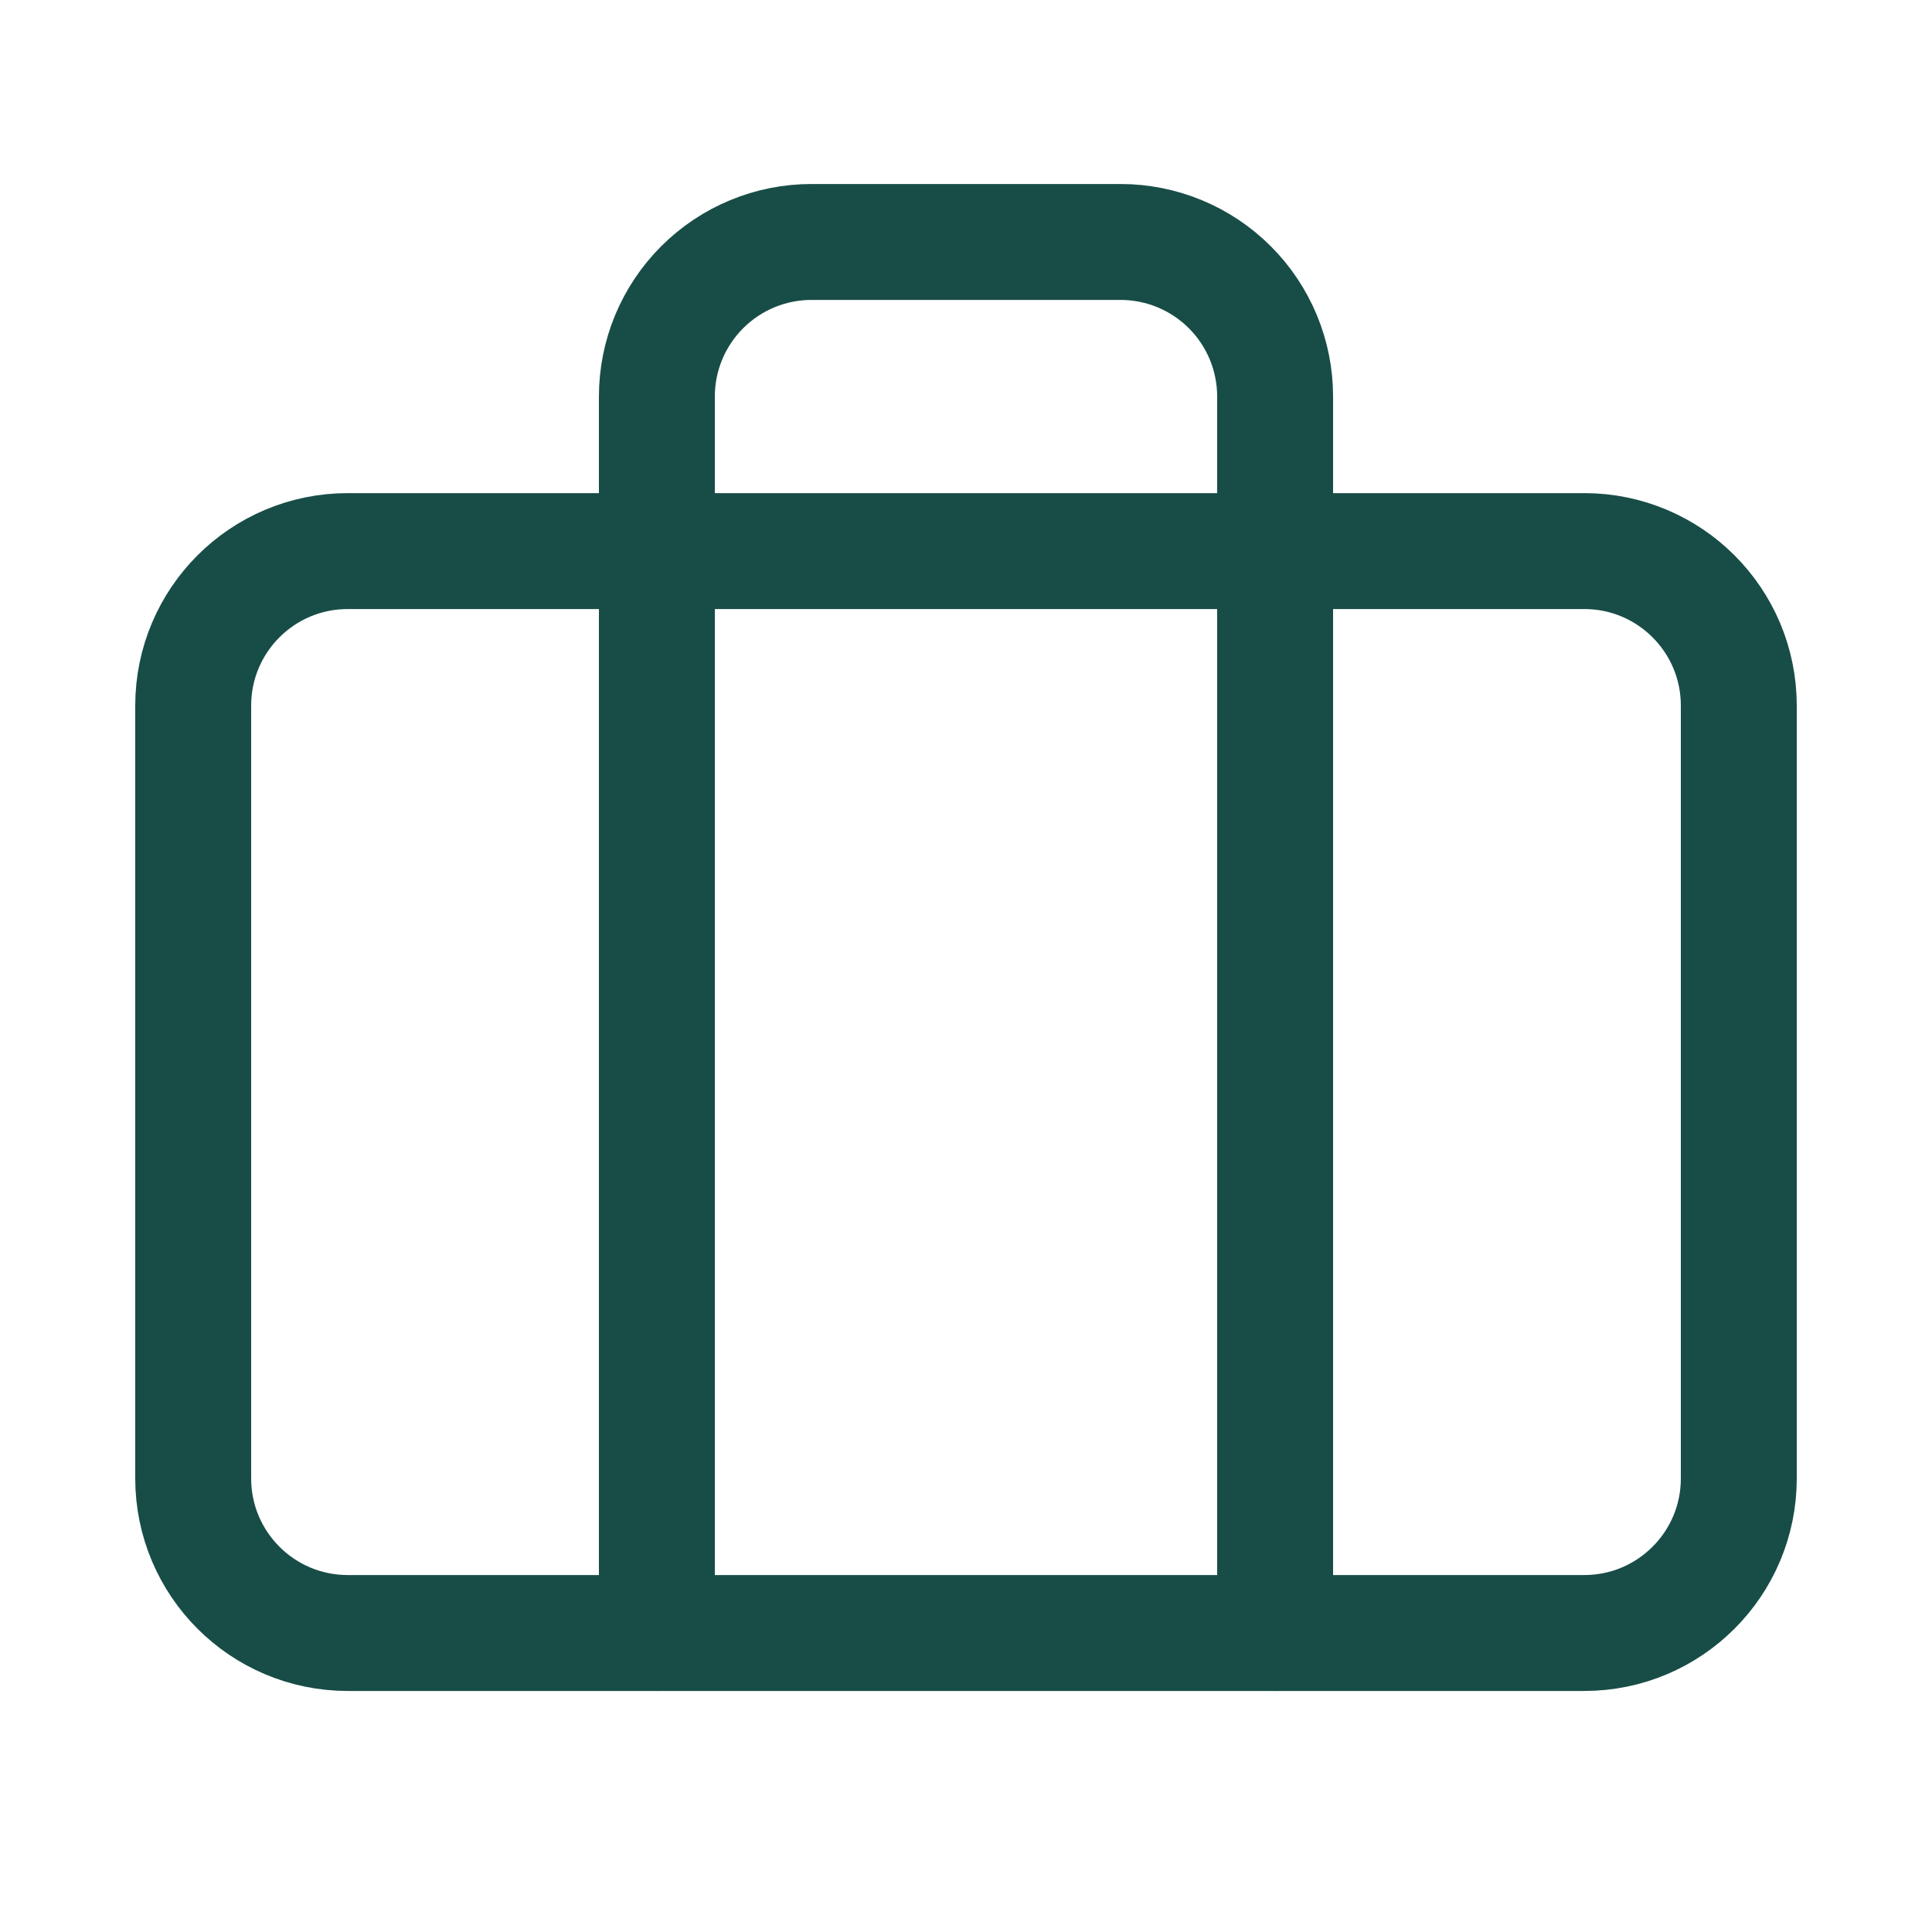 <svg width="25" height="25" viewBox="0 0 25 25" fill="none" xmlns="http://www.w3.org/2000/svg">
<path d="M20.5 7.131H4.5C3.395 7.131 2.5 8.026 2.5 9.131V19.131C2.5 20.235 3.395 21.131 4.5 21.131H20.5C21.605 21.131 22.5 20.235 22.5 19.131V9.131C22.5 8.026 21.605 7.131 20.5 7.131Z" stroke="#184D47" stroke-width="1.5" stroke-linecap="round" stroke-linejoin="round"/>
<path d="M16.5 21.131V5.131C16.5 4.6 16.289 4.092 15.914 3.717C15.539 3.342 15.03 3.131 14.5 3.131H10.5C9.97 3.131 9.461 3.342 9.086 3.717C8.711 4.092 8.5 4.6 8.5 5.131V21.131" stroke="#184D47" stroke-width="1.5" stroke-linecap="round" stroke-linejoin="round"/>
</svg>
